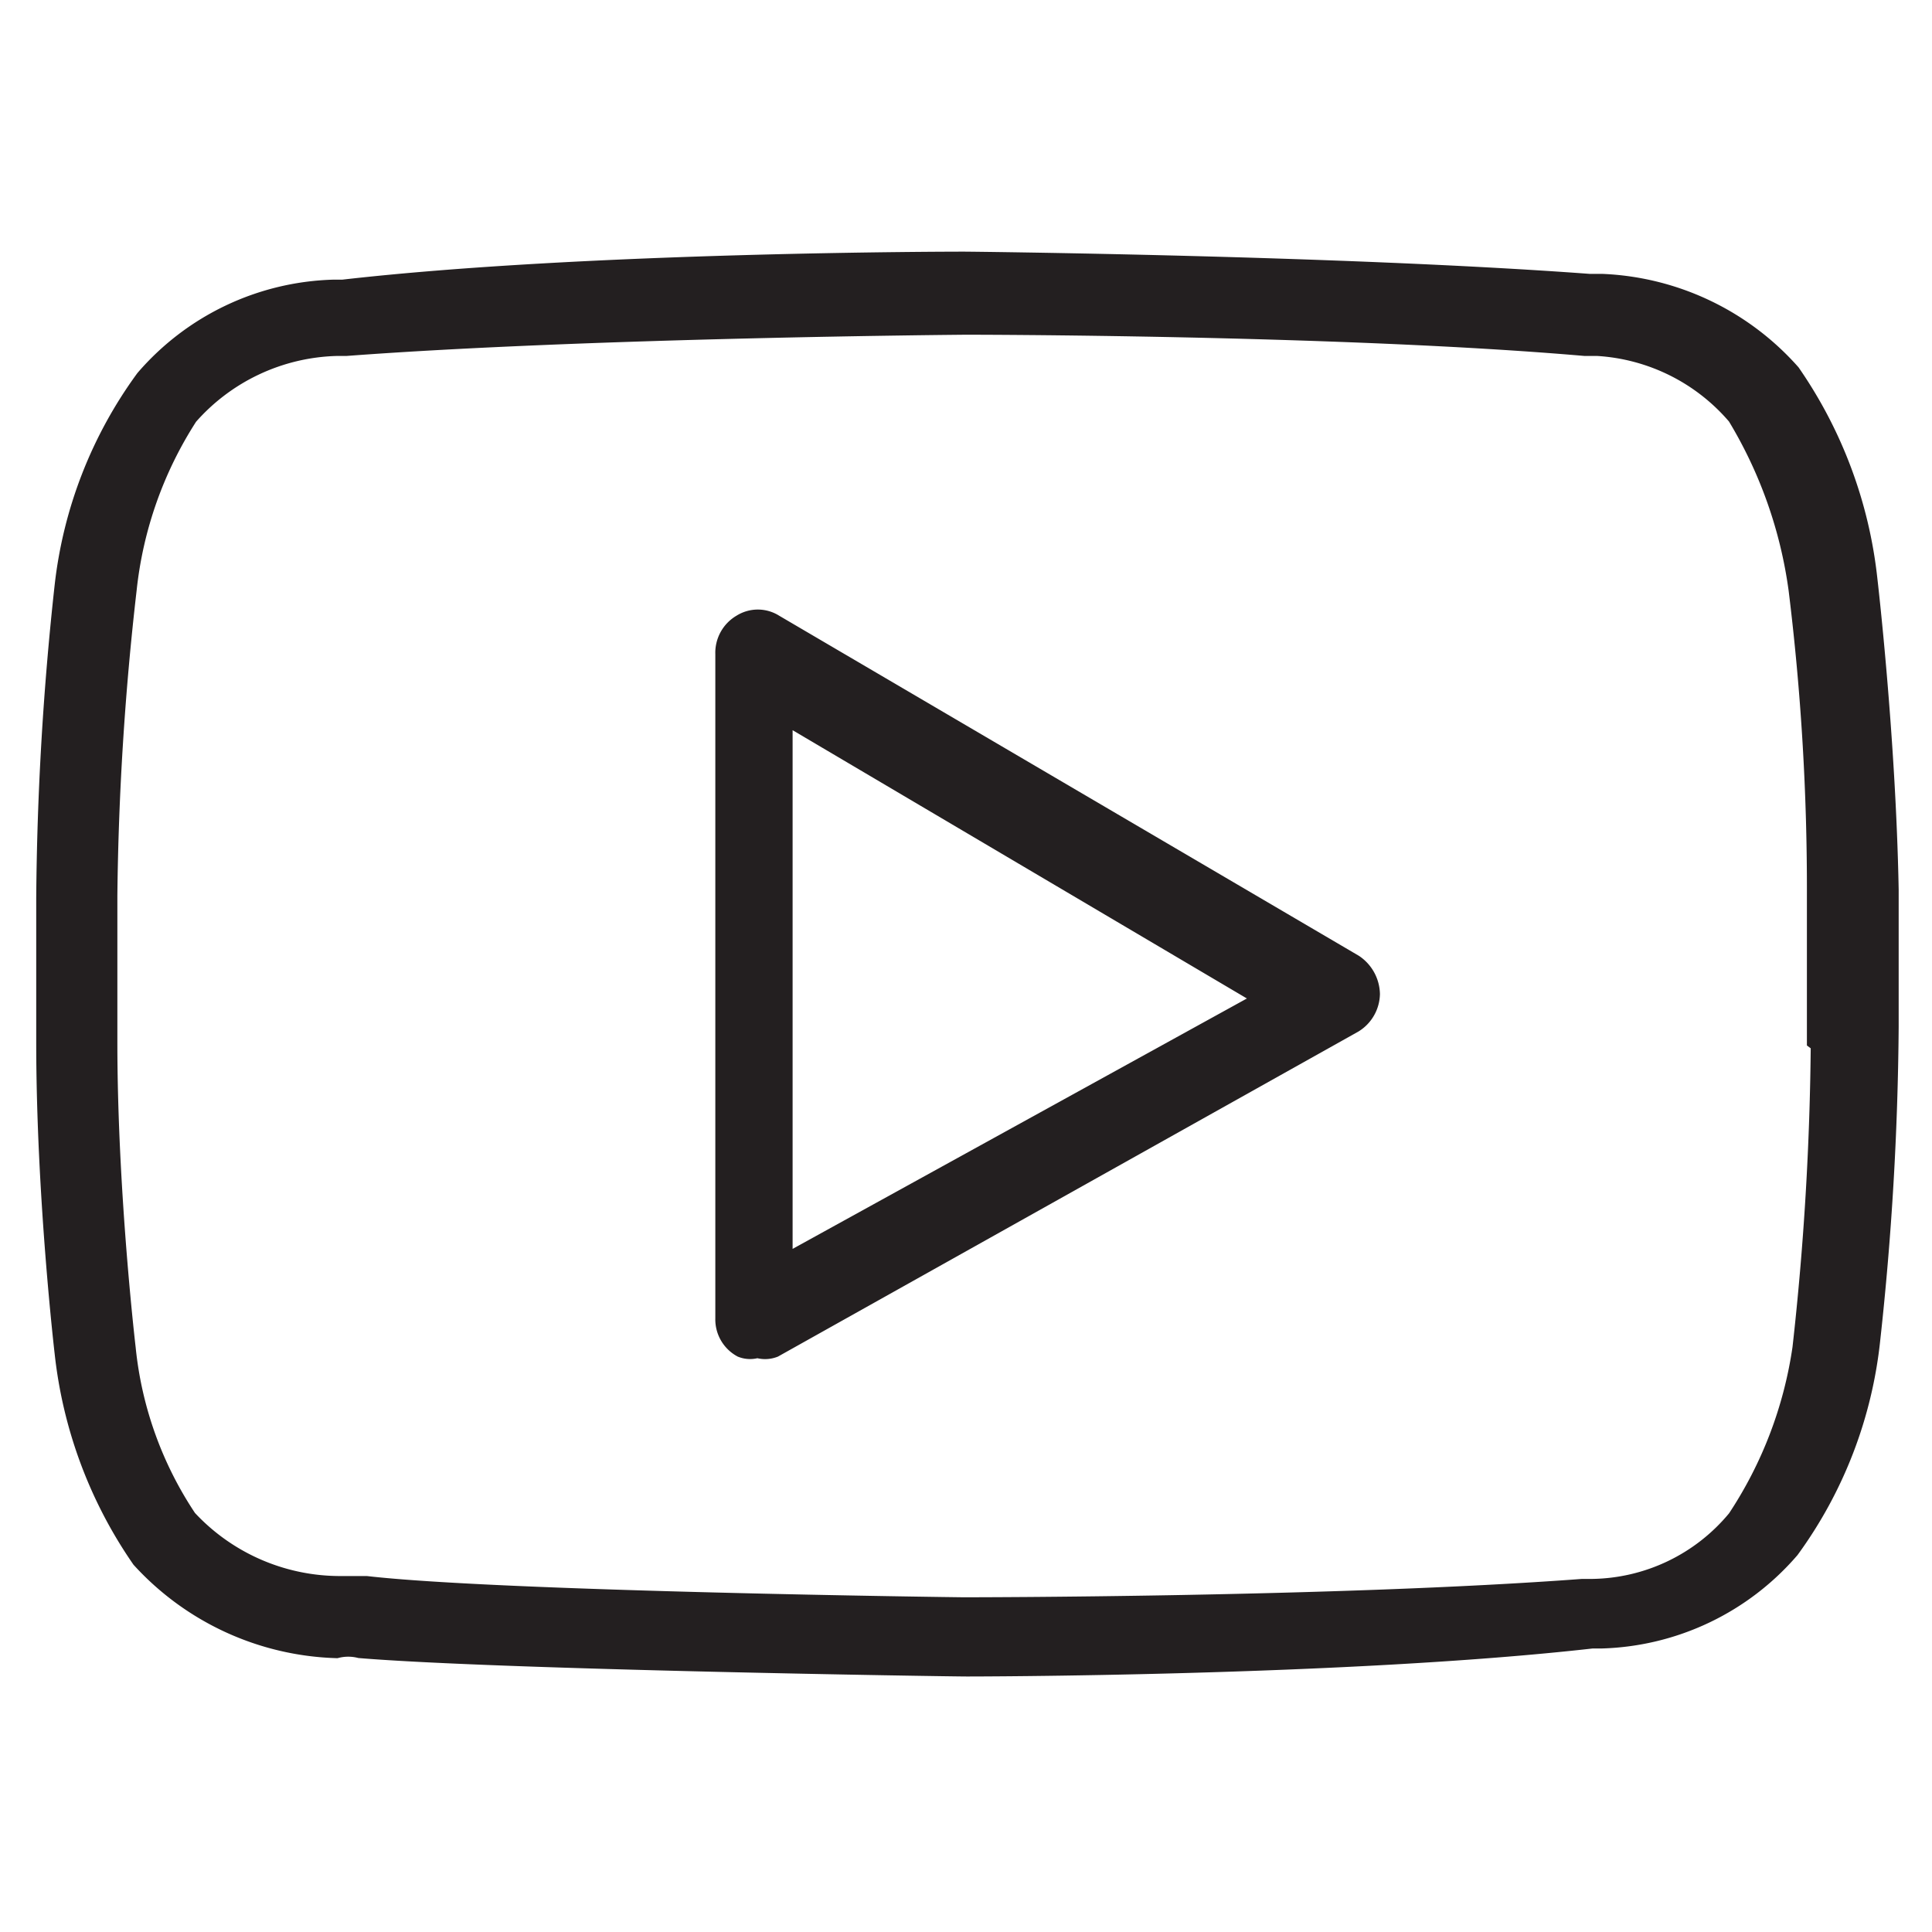 <svg xmlns="http://www.w3.org/2000/svg" viewBox="0 0 20 20" width="20" height="20">
    <defs>
        <style>.cls-1{fill:#231f20;stroke:#231f20;stroke-miterlimit:10;stroke-width:0.25px;}</style>
    </defs>
    <path class="cls-1"
          d="M19.31,6a4.6,4.6,0,0,0-.79-2.12,2.74,2.74,0,0,0-1.94-.92h-.13c-2.56-.19-6.4-.23-6.47-.23s-3.9,0-6.43.29h-.1a2.65,2.65,0,0,0-1.93.92A4.45,4.45,0,0,0,.69,6.07,31.55,31.55,0,0,0,.5,9.3v1.49C.5,12.38.69,14,.69,14a4.6,4.6,0,0,0,.79,2.12,2.83,2.83,0,0,0,2,.92.53.53,0,0,1,.25,0c1.46.12,6.09.19,6.28.19,0,0,3.91,0,6.47-.29h.1a2.65,2.65,0,0,0,1.93-.92,4.45,4.45,0,0,0,.83-2.16,31.55,31.55,0,0,0,.19-3.23V9.21C19.5,7.62,19.31,6,19.31,6Zm-.44,4.79a30.4,30.4,0,0,1-.19,3.17A4.35,4.35,0,0,1,18,15.74a2,2,0,0,1-1.52.73h-.1c-2.54.19-6.37.19-6.41.19s-4.79-.06-6.18-.22c-.1,0-.19,0-.29,0a2.18,2.18,0,0,1-1.58-.7,3.9,3.9,0,0,1-.64-1.78s-.19-1.61-.19-3.17V9.27A30.4,30.4,0,0,1,1.29,6.1a4.13,4.13,0,0,1,.64-1.81,2.14,2.14,0,0,1,1.55-.73h.1C6.11,3.37,10,3.34,10,3.34s3.87,0,6.41.22h.13A2.08,2.08,0,0,1,18,4.29a4.71,4.71,0,0,1,.64,1.81,25.3,25.3,0,0,1,.19,3.17v1.49Z"/>
    <path class="cls-1"
          d="M14,10l-6-3.52a.29.29,0,0,0-.31,0,.32.32,0,0,0-.16.29v6.88a.31.31,0,0,0,.16.28.21.21,0,0,0,.15,0,.23.23,0,0,0,.16,0l6-3.36a.34.34,0,0,0,.16-.28A.36.36,0,0,0,14,10ZM8.08,13.14V7.34l5.08,3Z"/>
</svg>